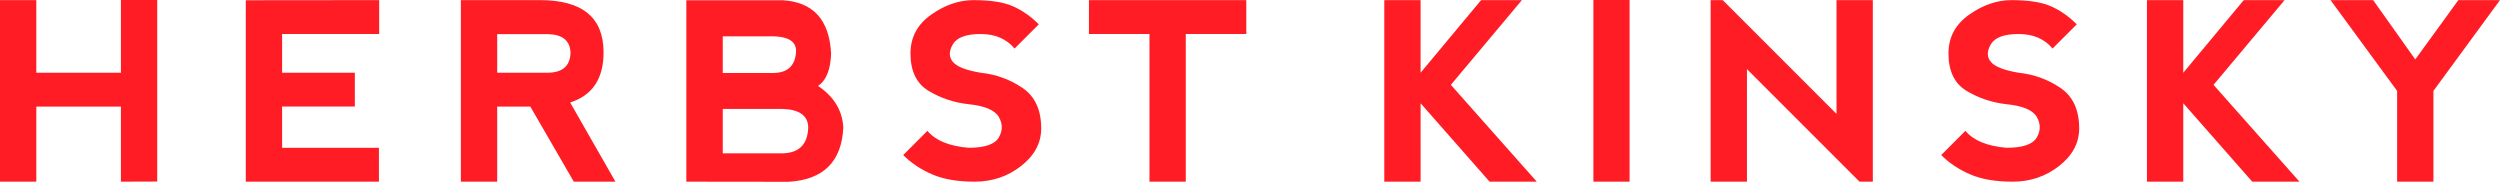 <svg viewBox="0 0 390 29" xmlns="http://www.w3.org/2000/svg" fill-rule="evenodd" clip-rule="evenodd" stroke-linejoin="round" stroke-miterlimit="1.414"><path d="M5.664 28.341V16.634h13.198v11.707l5.664-.019V0h-5.664v11.348H5.664V.019H0v28.322h5.664zm53.449 0v-5.287H44.008v-6.438h11.348v-5.268H44.008V5.306h15.143V.019l-20.807.02v28.302h20.769zM77.562 5.325h7.987c2.24.075 3.392 1.045 3.455 2.908-.063 2.039-1.234 3.077-3.512 3.115h-7.93V5.325zm16.596 2.851c0-5.438-3.304-8.157-9.912-8.157H71.897v28.322h5.665V16.634h5.173l6.778 11.707h6.496l-7.062-12.348c3.474-1.12 5.211-3.726 5.211-7.817m18.594 3.21h7.93c2.278-.038 3.449-1.215 3.512-3.531-.063-1.384-1.215-2.115-3.455-2.191h-7.987v5.722zm0 12.537h9.252c2.656-.038 4.015-1.404 4.079-4.097-.064-1.813-1.404-2.757-4.022-2.832h-9.309v6.929zm14.86-10.517c2.48 1.662 3.795 3.82 3.946 6.476-.252 5.337-3.103 8.163-8.553 8.478l-15.936-.019V.039h15.029c4.771.276 7.288 3.052 7.553 8.326-.088 2.517-.768 4.198-2.039 5.041M151.873.019c-2.266 0-4.472.759-6.618 2.276-2.146 1.516-3.219 3.527-3.219 6.032 0 2.769.944 4.72 2.832 5.853s3.965 1.825 6.231 2.077c2.517.252 4.088.913 4.711 1.983.623 1.07.623 2.14 0 3.209-.623 1.07-2.194 1.605-4.711 1.605-3.021-.251-5.161-1.133-6.419-2.643l-3.777 3.776c1.259 1.259 2.769 2.266 4.532 3.021 1.762.755 3.958 1.133 6.589 1.133 2.769 0 5.196-.818 7.279-2.455 2.083-1.636 3.125-3.587 3.125-5.853 0-2.895-.976-5.003-2.927-6.325s-4.123-2.108-6.514-2.36c-2.266-.378-3.713-.944-4.343-1.699-.629-.756-.629-1.668 0-2.738.63-1.07 2.077-1.605 4.343-1.605s4.028.755 5.287 2.266l3.776-3.777c-1.259-1.258-2.612-2.202-4.06-2.832-1.447-.629-3.486-.944-6.117-.944m42.55 0v5.287h-9.441v23.035h-5.664V5.306h-9.441V.019h24.546m21.526 28.322h5.664V16.106l10.762 12.235h7.364l-13.405-15.105L237.417.019h-6.363l-9.441 11.329V.019h-5.664v28.322zm32.621 0h5.646V0h-5.646v28.341zm23.954 0v-17.56l17.559 17.56h2.077V.019h-5.664v17.749L268.747.019h-1.888v28.322h5.665zM313.799.019c-2.266 0-4.472.759-6.618 2.276-2.147 1.516-3.219 3.527-3.219 6.032 0 2.769.943 4.72 2.832 5.853 1.888 1.133 3.965 1.825 6.23 2.077 2.518.252 4.088.913 4.711 1.983.623 1.07.623 2.14 0 3.209-.623 1.07-2.193 1.605-4.711 1.605-3.021-.251-5.161-1.133-6.419-2.643l-3.776 3.776c1.258 1.259 2.769 2.266 4.531 3.021 1.762.755 3.958 1.133 6.589 1.133 2.77 0 5.195-.818 7.279-2.455 2.083-1.636 3.125-3.587 3.125-5.853 0-2.895-.976-5.003-2.927-6.325s-4.122-2.108-6.514-2.36c-2.265-.378-3.713-.944-4.342-1.699-.629-.756-.629-1.668 0-2.738s2.077-1.605 4.342-1.605c2.266 0 4.028.755 5.287 2.266l3.777-3.777c-1.26-1.258-2.612-2.202-4.06-2.832-1.448-.629-3.487-.944-6.117-.944m21.126 28.322h5.665V16.106l10.762 12.235h7.364L345.31 13.236 356.394.019h-6.364l-9.44 11.329V.019h-5.665v28.322zM373.95 14.18v14.161h5.664V14.18L389.999.019h-6.495l-6.722 9.252-6.571-9.252h-6.646L373.95 14.18" fill="#ff1c24" fill-rule="nonzero"/></svg>